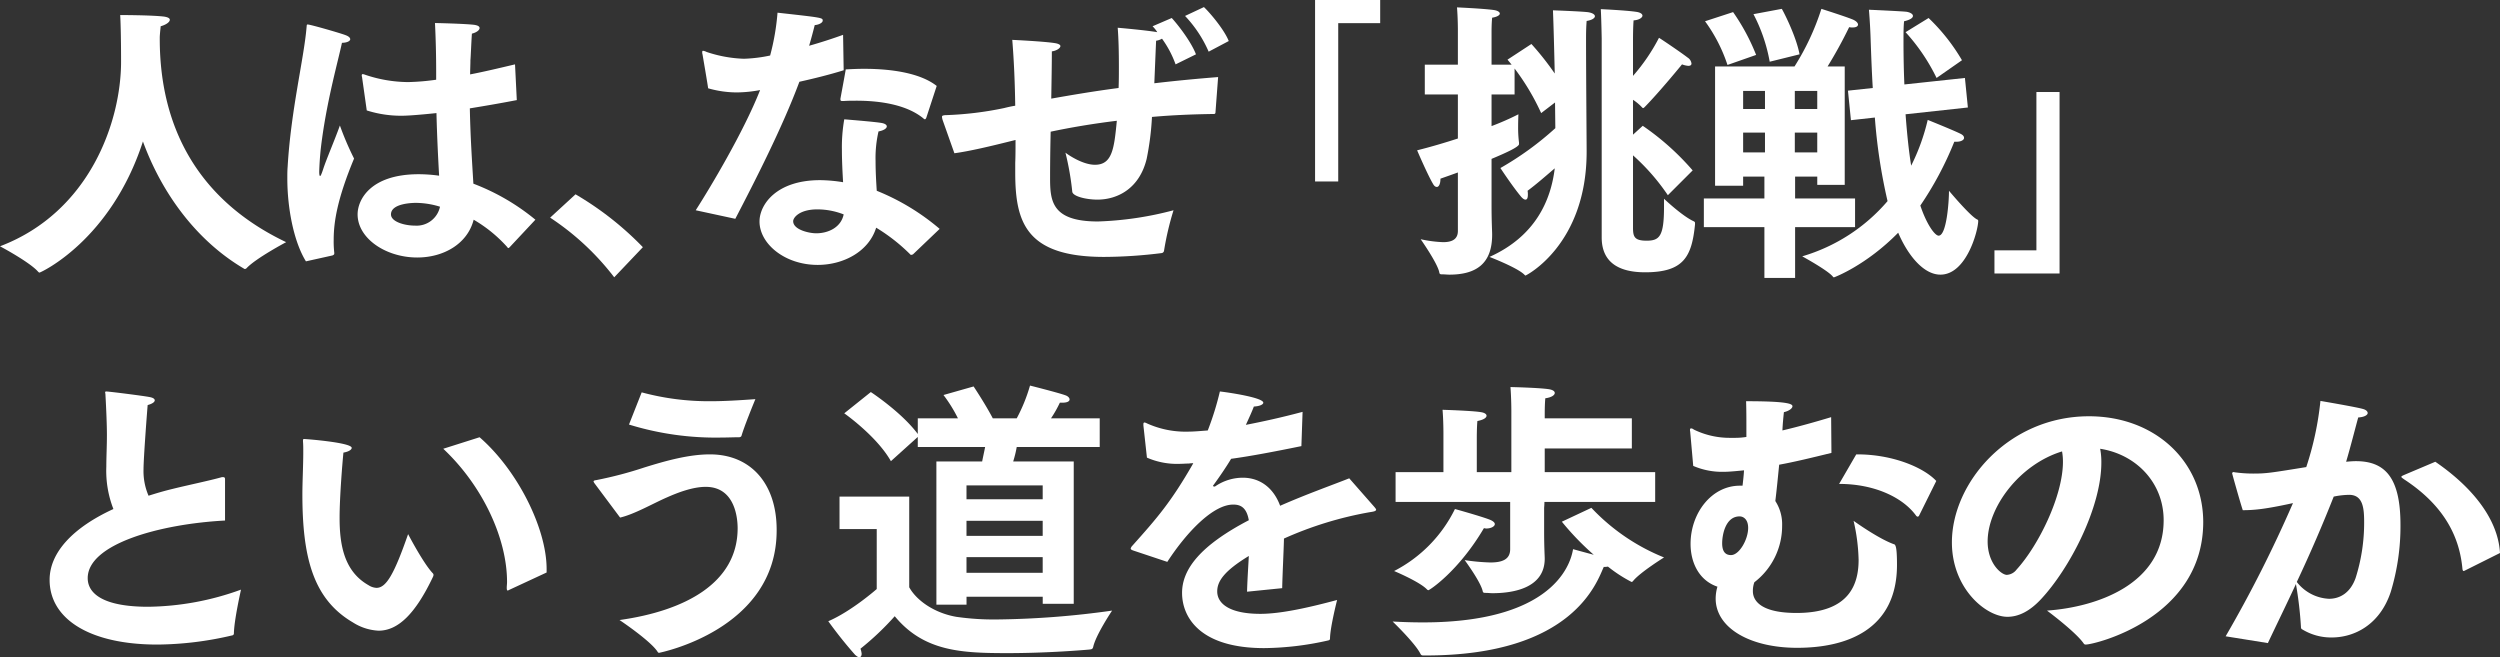 <svg xmlns="http://www.w3.org/2000/svg" width="592.627" height="155.804" viewBox="0 0 592.627 155.804">
  <rect x="0" y="0" width="592.627" height="155.804" fill="#333333" stroke="none"/>
  <g id="hm_research" transform="translate(-1594.761 -1022.848)" style="isolation: isolate">
    <path id="パス_539" data-name="パス 539" d="M1604.142,1087.463c-.14,0-.21-.07-.35-.21-2.03-2.311-9.031-6.022-9.031-6.022,21.352-8.12,28.7-29.682,28.7-43.753,0-6.372-.14-10.152-.21-11.062,0,0,7.141,0,10.291.351,1.05.139,1.471.42,1.471.769,0,.561-.911,1.191-2.171,1.54,0,.351-.14,1.191-.21,2.521v.49c0,21.282,9.381,38.364,29.963,48.165,0,0-7,3.71-9.311,6.091a.711.711,0,0,1-.49.279c-.07,0-.14-.069-.28-.14-11.481-6.791-19.532-18.2-23.872-30.1C1621.014,1079.9,1604.352,1087.463,1604.142,1087.463Z" fill="#fff"/>
    <path id="パス_540" data-name="パス 540" d="M1667.282,1084.8c-2.94-4.76-4.411-12.741-4.411-19.672,0-.91,0-1.82.07-2.66.771-13.442,3.851-25.622,4.481-33.043.07-.561,0-.771.28-.771.63,0,7.7,2.031,8.961,2.521.77.28,1.12.63,1.12.98,0,.42-.77.84-1.96.84-.91,4.271-3.36,12.951-4.69,22.542a69.466,69.466,0,0,0-.7,7.982c0,.7.069,1.049.21,1.049s.349-.49.7-1.54c.7-2.24,2.66-6.72,3.99-10.431a69.94,69.94,0,0,0,3.36,7.84c-3.99,9.591-4.831,15.052-4.831,19.252a23.046,23.046,0,0,0,.141,3.081v.14c0,.35-.21.35-.42.49Zm13.3-43.684a1.254,1.254,0,0,1-.069-.421c0-.139.069-.279.21-.279a2.129,2.129,0,0,1,.559.14,32.319,32.319,0,0,0,10.222,1.75,54.61,54.61,0,0,0,6.65-.56v-2.03c0-3.151-.07-7.211-.28-11.411,0,0,6.791.139,9.241.42.981.139,1.33.419,1.33.769,0,.49-.7,1.051-1.82,1.33-.14,1.961-.28,5.671-.35,6.3,0,1.12-.07,2.24-.07,3.36,3.29-.63,6.791-1.469,10.642-2.38l.42,8.471c-3.992.771-7.7,1.4-11.132,1.96.14,7.071.56,13.092.841,17.853a52.239,52.239,0,0,1,14.7,8.541l-6.091,6.51c-.14.14-.21.21-.35.21q-.105,0-.21-.21a32.915,32.915,0,0,0-7.981-6.51c-1.47,5.74-7.141,8.961-13.371,8.961-7.491,0-14.142-4.551-14.142-10.222,0-3.5,3.08-9.521,14.491-9.521a35.64,35.64,0,0,1,4.831.35c-.209-3.78-.49-9.1-.629-14.842-4.691.49-7.072.631-8.331.631a26.849,26.849,0,0,1-8.192-1.261Zm12.812,29.822c-.42,0-5.951,0-5.951,2.731,0,1.75,3.22,2.66,5.67,2.66a5.661,5.661,0,0,0,5.951-4.48A19.6,19.6,0,0,0,1693.4,1070.94Z" fill="#fff"/>
    <path id="パス_541" data-name="パス 541" d="M1731.192,1068.91a74.473,74.473,0,0,1,15.961,12.532l-6.79,7.141a62.136,62.136,0,0,0-15.192-14.142Z" fill="#fff"/>
    <path id="パス_542" data-name="パス 542" d="M1759.682,1072.691c3.5-5.461,11.411-18.692,15.261-28.493a30.889,30.889,0,0,1-5.531.56,24.835,24.835,0,0,1-6.79-.98c0-.28-1.33-8.05-1.33-8.05a1.376,1.376,0,0,1-.07-.491c0-.28.07-.35.21-.35a2.889,2.889,0,0,1,.839.28,30.739,30.739,0,0,0,8.822,1.61,34.327,34.327,0,0,0,6.23-.77,55.947,55.947,0,0,0,1.75-10.151c10.711,1.19,10.711,1.19,10.711,1.89,0,.49-.91.981-1.889,1.05-.281,1.121-.771,3.011-1.331,4.9,2.731-.77,5.531-1.68,8.051-2.591l.14,8.4c-3.36,1.05-7.07,1.96-10.5,2.729-4.061,10.922-10.641,23.734-15.191,32.485Zm51.525,10.431a1,1,0,0,1-.42.14.28.28,0,0,1-.28-.14,42.6,42.6,0,0,0-8.051-6.3c-1.75,5.671-7.77,8.822-13.861,8.822-7.841,0-13.792-5.041-13.792-10.291,0-3.992,3.99-9.8,14.351-9.8a35.3,35.3,0,0,1,5.461.49c-.14-2.45-.28-5.11-.28-7.7a38.087,38.087,0,0,1,.561-7.211s7,.559,8.68.84c.98.139,1.4.49,1.4.84,0,.49-.771.98-1.961,1.19a27.962,27.962,0,0,0-.7,7c0,2.45.141,4.9.281,7.07a54.123,54.123,0,0,1,14.912,9.032Zm-22.683-10.641c-4.27,0-5.74,1.96-5.74,2.8,0,2.031,3.78,2.87,5.46,2.87,2.87,0,5.881-1.4,6.511-4.48A17.282,17.282,0,0,0,1788.524,1072.481Zm25.833-21.772c-.07.21-.21.42-.35.42a.643.643,0,0,1-.35-.21c-3.64-3.011-9.521-4.2-15.891-4.2-.981,0-1.96,0-2.941.07h-.42c-.28,0-.42-.07-.42-.35v-.209s1.19-6.372,1.26-6.931c1.4-.07,2.87-.141,4.341-.141,6.44,0,13.3.981,17.222,4.061Z" fill="#fff"/>
    <path id="パス_543" data-name="パス 543" d="M1818.2,1051.269a4.009,4.009,0,0,1-.139-.7c0-.279.139-.349.7-.42a79.576,79.576,0,0,0,14-1.679c.84-.21,1.75-.42,2.66-.561-.07-5.11-.28-10.43-.7-15.611,0,0,7.421.349,10.081.769.91.141,1.33.421,1.33.7,0,.49-.91,1.12-2.03,1.26,0,2.941-.07,7-.14,11.2,4.761-.841,10.081-1.751,15.962-2.521.069-1.681.069-3.431.069-5.11,0-3.291-.069-6.511-.279-9.171,0,0,6.511.559,9.381,1.05a7.652,7.652,0,0,0-1.12-1.4l4.549-1.96c1.541,1.68,4.621,5.671,5.742,8.612l-4.831,2.379a24.382,24.382,0,0,0-3.22-6.09,3.98,3.98,0,0,1-1.4.49c-.139,3.221-.28,6.721-.42,10.081q7.141-.842,15.122-1.47l-.63,8.4a.33.33,0,0,1-.35.349c-5.11.07-10.012.28-14.7.7a66.012,66.012,0,0,1-1.26,9.942c-1.68,6.93-6.791,9.661-11.691,9.661-2.59,0-5.95-.771-5.95-1.96a66.311,66.311,0,0,0-1.611-9.171c1.191.909,4.341,2.87,7,2.87,4.13,0,4.55-3.921,5.181-10.431-5.741.7-11.062,1.61-15.682,2.59-.14,5.811-.14,10.361-.14,10.921,0,5.461.35,10.362,11.341,10.362a79.361,79.361,0,0,0,17.922-2.661,69.548,69.548,0,0,0-2.24,9.521.673.673,0,0,1-.561.63,112.7,112.7,0,0,1-13.651.91c-18.622,0-21.072-8.331-21.072-20.022v-2.24c.07-1.68.07-3.571.07-5.461l-1.4.35c-4.481,1.12-9.451,2.31-13.092,2.8Zm61.956-26.743c1.541,1.47,4.831,5.391,5.881,8.051l-4.761,2.52a29.227,29.227,0,0,0-5.6-8.471Z" fill="#fff"/>
    <path id="パス_544" data-name="パス 544" d="M1906.5,1022.848h15.434v5.488h-9.947v37.53H1906.5Z" fill="#fff"/>
    <path id="パス_545" data-name="パス 545" d="M1940.352,1063.73c-1.331.49-2.731.98-4.13,1.47,0,1.33-.42,1.96-.841,1.96-.35,0-.63-.21-.909-.7-1.331-2.24-3.782-7.981-3.782-7.981,3.361-.839,6.652-1.82,9.662-2.8v-10.431h-7.841v-7.07h7.841v-8.261s0-2.871-.21-5.321c0,0,6.3.28,8.751.63.91.14,1.4.49,1.4.84s-.561.77-1.82.98c-.14,1.4-.14,3.15-.14,3.15v7.982h4.76c-.63-.771-.98-1.191-.98-1.191l5.67-3.711a66.722,66.722,0,0,1,5.531,7c-.28-12.321-.419-14.561-.419-14.981,0,0,5.95.21,8.12.42,1.19.14,1.82.56,1.82.98s-.63.91-1.96,1.12c-.07.98-.14,1.96-.14,4.341,0,7.91.14,24.643.14,26.322v.35c0,22.053-14.352,29.334-14.491,29.334-.071,0-.141-.07-.28-.211-1.681-1.68-8.261-4.2-8.261-4.2,10.921-4.9,14.561-13.441,15.471-21-1.89,1.61-4.27,3.71-6.44,5.32a4.374,4.374,0,0,1,.069.91c0,.7-.139,1.191-.559,1.191-.28,0-.63-.21-1.051-.7-2.1-2.521-4.9-6.791-4.9-6.791a73.057,73.057,0,0,0,13.021-9.451l-.07-6.09-3.29,2.519a55.468,55.468,0,0,0-6.3-10.57v6.16h-5.46v7.491a63.485,63.485,0,0,0,6.37-2.8s-.069,1.4-.069,3.011a27.82,27.82,0,0,0,.21,3.71v.351c0,.7-3.5,2.24-6.511,3.5v11.2c0,3.431.14,6.091.14,6.581v.21c0,6.79-3.71,9.45-10.152,9.45-.489,0-1.05-.069-1.54-.069-.559,0-.769,0-.84-.49-.42-2.17-4.41-7.841-4.41-7.841a29.255,29.255,0,0,0,5.321.7c2.24,0,3.5-.771,3.5-2.66Zm34.093-31.713s-.07-4.271-.21-7c0,0,6.021.28,8.331.63,1.121.14,1.54.56,1.54.91,0,.49-.839,1.05-2.1,1.121-.14,1.609-.14,4.55-.14,4.55v8.611a44.751,44.751,0,0,0,6.16-9.031c.911.56,5.251,3.5,6.791,4.69a1.936,1.936,0,0,1,.911,1.4c0,.35-.21.56-.77.56a5.345,5.345,0,0,1-1.471-.35s-5.25,6.441-8.821,10.081c-.14.14-.279.281-.42.281-.069,0-.14-.071-.279-.21a11.066,11.066,0,0,0-2.1-1.751v8.262l2.311-2.1a61.649,61.649,0,0,1,11.831,10.571l-5.881,5.88a50.522,50.522,0,0,0-8.261-9.45v17.081c0,2.171.28,3.15,3.221,3.15,3.08,0,4.13-1.049,4.13-8.05v-1.89s4.27,4.06,7,5.32c.28.14.349.21.349.49v.281c-.769,7.631-2.66,11.341-11.831,11.341-6.37,0-10.291-2.451-10.291-8.261Z" fill="#fff"/>
    <path id="パス_546" data-name="パス 546" d="M1998.661,1069.891h14.352v-5.181h-5.041v2.17h-6.651V1038.6h18.832a58.878,58.878,0,0,0,6.37-13.652s5.742,1.821,7.421,2.52c.841.35,1.261.841,1.261,1.19,0,.42-.42.7-1.261.7a3.419,3.419,0,0,1-.84-.07,105.252,105.252,0,0,1-5.11,9.312h4.061v28.072h-6.511v-1.96h-5.251v5.181h14.212v6.791h-14.212v12.041h-7.28v-12.041h-14.352Zm6.931-44.175a49.226,49.226,0,0,1,5.461,10.151l-6.791,2.38a37.285,37.285,0,0,0-5.321-10.36Zm7.56,22.963v-4.271h-5.18v4.271Zm0,10.291v-4.691h-5.18v4.691Zm3.991-34.024c.91,1.61,3.5,6.931,4.2,10.782l-7.072,1.75a39.051,39.051,0,0,0-3.85-11.272Zm8.4,23.733v-4.271h-5.32v4.271Zm0,10.291v-4.691h-5.32v4.691Zm7.28-14.632,5.881-.63c-.21-3.431-.35-7.07-.49-10.991-.069-2.45-.21-5.04-.42-7.561,0,0,7.911.35,8.961.49.77.14,1.471.49,1.471.98,0,.42-.561.91-2.1,1.261-.14,1.259-.14,3.149-.14,4.62,0,3.71.07,7.211.21,10.361l14.352-1.54.7,7-14.771,1.61c.35,4.691.77,8.751,1.33,12.182a48.989,48.989,0,0,0,3.921-10.851s6.44,2.59,7.911,3.36c.489.28.7.56.7.91,0,.49-.7.91-1.82.91h-.491a78.685,78.685,0,0,1-8.05,15.122c1.469,4.41,3.429,7.141,4.339,7.141,1.891,0,2.451-8.051,2.451-10.642,0,0,4.97,5.951,6.651,6.791a.358.358,0,0,1,.28.35c0,2.171-2.73,12.741-8.961,12.741-3.991,0-7.7-4.55-10.011-9.94-7.631,7.77-15.122,10.571-15.192,10.571-.139,0-.21,0-.28-.141-1.12-1.469-7.28-4.83-7.28-4.83a42.3,42.3,0,0,0,20.231-13.091,130.1,130.1,0,0,1-3.01-19.812l-5.671.63Zm19.113-17.222a45.748,45.748,0,0,1,7.911,10.011l-6.021,4.2a45.526,45.526,0,0,0-7.351-10.851Z" fill="#fff"/>
    <path id="パス_547" data-name="パス 547" d="M2067.548,1082.191h9.946V1044.66h5.487v43.019h-15.433Z" fill="#fff"/>
    <path id="パス_548" data-name="パス 548" d="M1648.106,1146.239c-15.611.84-32.553,5.6-32.553,13.652,0,1.82.841,6.791,14.351,6.791a66.316,66.316,0,0,0,21.983-4.061c-.14.7-1.611,7.211-1.68,10.361a.464.464,0,0,1-.42.49,79.508,79.508,0,0,1-17.712,2.171c-16.1,0-25.553-6.091-25.553-15.332,0-6.581,5.67-12.461,15.122-16.8a24.9,24.9,0,0,1-1.68-10.011c0-2.31.14-4.831.14-7.56,0-2.241-.14-5.811-.35-9.592,0-.21-.07-.35-.07-.49s.07-.21.28-.21c.63,0,8.961,1.05,10.291,1.331.769.139,1.189.419,1.189.769,0,.42-.63.84-1.679,1.12-.21,2.45-.981,12.741-.981,15.192a14.676,14.676,0,0,0,1.191,6.3c1.75-.559,3.64-1.12,5.671-1.61,3.36-.84,8.75-1.96,11.48-2.729a1.354,1.354,0,0,1,.49-.071c.351,0,.49.14.49.49v9.8Z" fill="#fff"/>
    <path id="パス_549" data-name="パス 549" d="M1697.385,1158.771a.589.589,0,0,1,.14.419c0,.071-.07.21-.07.281-4.2,8.89-8.331,12.881-12.951,12.881a12.391,12.391,0,0,1-6.091-1.96c-9.451-5.531-11.972-15.472-11.972-30.383,0-2.87.21-6.791.21-10.012,0-.909,0-1.75-.069-2.519,0-.42,0-.561.279-.561.491,0,11.272.84,11.272,2.1,0,.42-.7.91-1.96,1.12-.21,2.03-.91,10.361-.91,15.471,0,6.37,1.05,12.671,6.86,15.962a3.766,3.766,0,0,0,1.891.63c2.31,0,4.2-3.291,7.49-12.741C1691.5,1149.46,1695.145,1156.46,1697.385,1158.771Zm18.062,3.92c-.14.07-.211.14-.35.14s-.21-.21-.21-.63c0-.49.07-.91.07-1.4,0-10.362-5.811-22.822-15.122-31.573l8.611-2.731c9.031,7.841,15.892,21.633,15.892,31.224v.84Z" fill="#fff"/>
    <path id="パス_550" data-name="パス 550" d="M1735.742,1137.488a1.954,1.954,0,0,1-.28-.49c0-.21.21-.28.7-.35a92.92,92.92,0,0,0,11.411-3.01c4.971-1.54,10.432-3.08,15.472-3.08,9.8,0,15.822,7.07,15.822,17.851v.28C1778.8,1172.212,1751,1177.6,1751,1177.6c-.14,0-.28-.071-.42-.35-1.681-2.451-7.911-6.721-8.961-7.421,15.472-2.171,28-8.751,28-21.772,0-1.96-.42-9.8-7.561-9.8-3.15,0-6.72,1.4-9.241,2.519-3.22,1.4-7.7,3.992-11.061,4.761Zm11.131-21.632a60.942,60.942,0,0,0,16.452,2.1c3.151,0,6.581-.21,10.5-.49-.349.841-2.59,6.3-3.29,8.681-.07.21-.21.28-.49.35-1.4,0-2.731.07-4.131.07a69.607,69.607,0,0,1-22.052-3.08Z" fill="#fff"/>
    <path id="パス_551" data-name="パス 551" d="M1802.592,1148.27h-8.821v-7.7h16.522v21.493c1.75,3.15,5.95,6.09,11.131,7a62.025,62.025,0,0,0,9.661.629,208.973,208.973,0,0,0,27.3-2.1s-3.85,5.74-4.481,8.61c-.139.561-.42.561-.979.63-4.831.421-12.252.841-19.252.841-10.922,0-19.883-.351-26.814-8.751a66.164,66.164,0,0,1-8.12,7.7,5.528,5.528,0,0,1,.279,1.191c0,.49-.209.839-.559.839-.28,0-.561-.21-.981-.559a101.568,101.568,0,0,1-6.37-7.982c5.531-2.38,11.481-7.63,11.481-7.63Zm14.141-16.033h10.852c.21-1.119.49-2.309.7-3.429h-15.962v-2.381l-6.371,5.741c-3.36-5.951-11.06-11.342-11.06-11.342l6.3-5.04s7.281,4.761,11.131,9.942v-3.711h9.521a33.837,33.837,0,0,0-3.43-5.531l7.141-2.03s2.8,4.2,4.55,7.561h5.67a39.071,39.071,0,0,0,3.151-7.771s6.93,1.75,8.4,2.31c.63.211.98.631.98.98,0,.42-.49.771-1.75.771H1846a28.187,28.187,0,0,1-2.1,3.71h11.551v6.791h-19.672a27.394,27.394,0,0,1-.839,3.429h14.351v33.744h-7.35v-1.68h-18.063v1.89h-7.141Zm25.2,8.961v-3.29h-18.063v3.29Zm0,8.682v-3.57h-18.063v3.57Zm0,8.751v-3.711h-18.063v3.711Z" fill="#fff"/>
    <path id="パス_552" data-name="パス 552" d="M1863.491,1153.38c-.42-.14-.7-.28-.7-.49a1.446,1.446,0,0,1,.351-.63c5.95-6.651,9.241-10.431,14.491-19.6a5.293,5.293,0,0,0-1.05.07c-.77,0-1.471.07-2.1.07a17.823,17.823,0,0,1-7.84-1.47l-.84-7.631v-.28c0-.28.07-.42.28-.42a1.885,1.885,0,0,1,.56.21,22.219,22.219,0,0,0,9.731,1.96c1.33,0,2.87-.14,4.69-.28a69.238,69.238,0,0,0,2.871-9.241c1.4.14,10.291,1.4,10.291,2.661,0,.42-.84.839-2.241.91-.349.979-1.12,2.66-1.889,4.34,3.99-.77,8.47-1.75,13.441-3.08l-.28,8.121c-6.511,1.33-12.041,2.38-16.662,3.009-1.12,1.891-2.8,4.341-4.13,6.162-.07.07-.141.139-.141.21,0,.139.141.209.281.209a.536.536,0,0,0,.349-.139,11.606,11.606,0,0,1,6.581-1.961c3.99.07,7.141,2.45,8.681,6.651,6.371-2.8,12.531-4.97,16.382-6.51l6.02,6.86c.21.28.351.42.351.56,0,.42-.771.49-1.611.63a85.894,85.894,0,0,0-20.232,6.231c-.069,3.08-.35,8.331-.42,11.761l-8.331.84c.07-2.66.28-5.81.42-8.471-5.88,3.571-7.49,6.021-7.49,8.4,0,2.94,3.009,5.32,10.22,5.32,4.622,0,10.921-1.33,18.2-3.29,0,0-1.611,6.3-1.681,9.032,0,.419-.14.489-.42.559a71.069,71.069,0,0,1-15.191,1.82c-15.262,0-19.462-7.35-19.462-13.091s4.55-11.341,15.821-17.222c-.489-2.8-1.75-3.71-3.64-3.71h-.07c-4.69,0-10.921,6.37-15.611,13.581Z" fill="#fff"/>
    <path id="パス_553" data-name="パス 553" d="M1972,1143.229a48.5,48.5,0,0,0,17.222,11.761s-5.74,3.571-7.351,5.6c-.139.139-.21.21-.349.21a33.209,33.209,0,0,1-5.6-3.641,4.012,4.012,0,0,1-.98.07c-1.541,3.221-6.931,21-42.215,21h-.42c-.42,0-.63,0-.84-.419-1.26-2.521-6.581-7.631-6.581-7.631q3.78.209,7.141.21c33.394,0,35.354-16.1,35.634-17.362,0,0,2.52.7,4.9,1.33a64.195,64.195,0,0,1-7.562-7.84Zm-38.643,19.532a.641.641,0,0,1-.351-.21c-1.75-1.821-7.771-4.34-7.771-4.34a32.733,32.733,0,0,0,14.422-14.7s5.811,1.61,8.051,2.45c.98.351,1.4.77,1.4,1.12,0,.561-.911,1.051-2.031,1.051-.21,0-.349-.07-.559-.07C1940.493,1158.28,1933.632,1162.761,1933.353,1162.761Zm-7.772-28h11.342v-9.241s0-3.15-.21-5.531c0,0,7,.21,9.1.561.911.14,1.331.489,1.331.84,0,.49-.7.98-2.17,1.259-.141,1.471-.141,3.851-.141,3.851v8.261h8.191v-14.491s0-3.011-.21-5.671c0,0,6.441.14,8.961.49,1.05.14,1.54.49,1.54.91,0,.49-.7,1.05-2.24,1.26-.139,1.4-.139,3.64-.139,3.64v1.121h20.651v7.14h-20.651v5.6h26.182v7.071h-26.253c0,.63-.07,1.4-.07,1.4v5.811c0,3.43.141,5.67.141,6.231,0,6.72-6.932,8.19-12.392,8.19-.49,0-1.05-.07-1.54-.07-.42,0-.7,0-.771-.42-.49-2.241-4.27-7.351-4.27-7.351a48.037,48.037,0,0,0,6.091.561c2.66,0,4.69-.631,4.69-3.151v-11.2h-27.163Z" fill="#fff"/>
    <path id="パス_554" data-name="パス 554" d="M1995.441,1125.377c0-.21-.069-.42-.069-.56,0-.28.069-.42.279-.42a1.133,1.133,0,0,1,.63.28,19.38,19.38,0,0,0,8.682,1.961h1.189a16.833,16.833,0,0,0,2.591-.211v-2.45c0-1.96,0-3.92-.07-6.021,9.871,0,10.991.63,10.991,1.19s-.98,1.191-2.03,1.4c-.14,1.33-.28,2.8-.35,4.34,3.851-.91,7.841-2.031,11.551-3.151l.07,8.472c-4.831,1.189-8.89,2.17-12.391,2.8-.281,2.8-.56,5.74-.91,8.611a10.083,10.083,0,0,1,1.61,5.811,16.785,16.785,0,0,1-6.581,13.441,6,6,0,0,0-.35,1.89v.21c0,1.12.35,5.18,10.362,5.18,12.741,0,14.7-7.07,14.7-12.6a45.033,45.033,0,0,0-1.191-9.24s5.811,4.2,9.522,5.53c.42.07.769.559.769,4.9,0,15.332-11.831,19.672-23.662,19.672-11.271,0-19.322-4.76-19.322-11.69a10.114,10.114,0,0,1,.42-2.8c-4.34-1.47-6.37-5.671-6.37-10.151,0-7.281,4.97-13.791,11.691-13.791h.63c.14-1.191.28-2.38.35-3.641-2.73.28-3.991.35-4.691.35a17.225,17.225,0,0,1-7.35-1.4Zm13.722,22.612c0-2.03-1.12-2.73-2.03-2.73-3.361,0-4.131,4.411-4.131,6.371,0,1.891.7,2.8,2.1,2.8C2007.063,1154.43,2009.163,1150.72,2009.163,1147.989Zm25.623-17.431h.279c8.331,0,15.682,3.08,18.693,6.3l-4.061,8.191a.465.465,0,0,1-.349.28.641.641,0,0,1-.351-.21c-3.01-4.2-9.661-7.56-18.271-7.56Z" fill="#fff"/>
    <path id="パス_555" data-name="パス 555" d="M2107.656,1146.169c0-8.891-6.51-15.611-15.051-16.941a16.46,16.46,0,0,1,.28,3.29c0,10.641-7.49,25.062-14.281,32.343-2.661,2.87-5.321,4.2-7.981,4.2-5.11,0-13.162-6.721-13.162-17.642,0-14.212,13.512-29.894,32.483-29.894,15.682,0,27.094,10.711,27.094,25.133-.07,22.822-25.763,28.984-27.863,28.984a.528.528,0,0,1-.49-.281c-1.89-2.73-8.681-7.77-8.681-7.77C2091.905,1166.751,2107.656,1161.291,2107.656,1146.169Zm-41.723,5.041c0,5.25,3.29,7.91,4.549,7.91a3.113,3.113,0,0,0,2.311-1.26c5.181-5.671,10.991-17.431,10.991-25.552a13.885,13.885,0,0,0-.21-2.451C2073.493,1132.938,2065.933,1143.089,2065.933,1151.21Z" fill="#fff"/>
    <path id="パス_556" data-name="パス 556" d="M2122.352,1173.683a305.036,305.036,0,0,0,15.961-31.575c-6.371,1.4-9.1,1.681-11.9,1.681-.631-1.891-2.52-8.611-2.52-8.751a.319.319,0,0,1,.349-.28c.141,0,.28.07.42.07a32.19,32.19,0,0,0,4.2.28c3.08,0,3.991-.14,12.6-1.54a73.321,73.321,0,0,0,3.36-15.681s8.262,1.4,10.012,1.889c.84.21,1.189.63,1.189.981,0,.49-.839.979-2.24,1.05-.63,2.24-1.75,6.72-2.87,10.5.771-.071,1.54-.14,2.311-.14,7,0,10.571,3.99,10.571,15.121a53.528,53.528,0,0,1-2.311,15.892c-2.589,7.771-8.611,10.781-14,10.781a13.146,13.146,0,0,1-6.931-1.89c-.28-.14-.35-.28-.35-.63a89.662,89.662,0,0,0-1.19-10.151c-2.031,4.41-4.271,8.961-6.651,14Zm24.5-8.892c2.59,0,5.041-1.4,6.3-4.9a43.221,43.221,0,0,0,2.031-13.162c0-3.291-.21-6.581-3.571-6.581a19.252,19.252,0,0,0-3.64.42c-2.661,6.721-5.46,13.232-8.751,20.233A10.236,10.236,0,0,0,2146.854,1164.791Zm25.2-32.483c9.1,6.23,14.911,13.861,15.331,21.632l-8.261,4.13a1.154,1.154,0,0,1-.35.141c-.14,0-.21-.141-.28-.421-.63-7.141-3.851-14.771-13.791-21.282-.49-.35-.7-.489-.7-.63s.28-.279.769-.49Z" fill="#fff"/>
  </g>
</svg>
